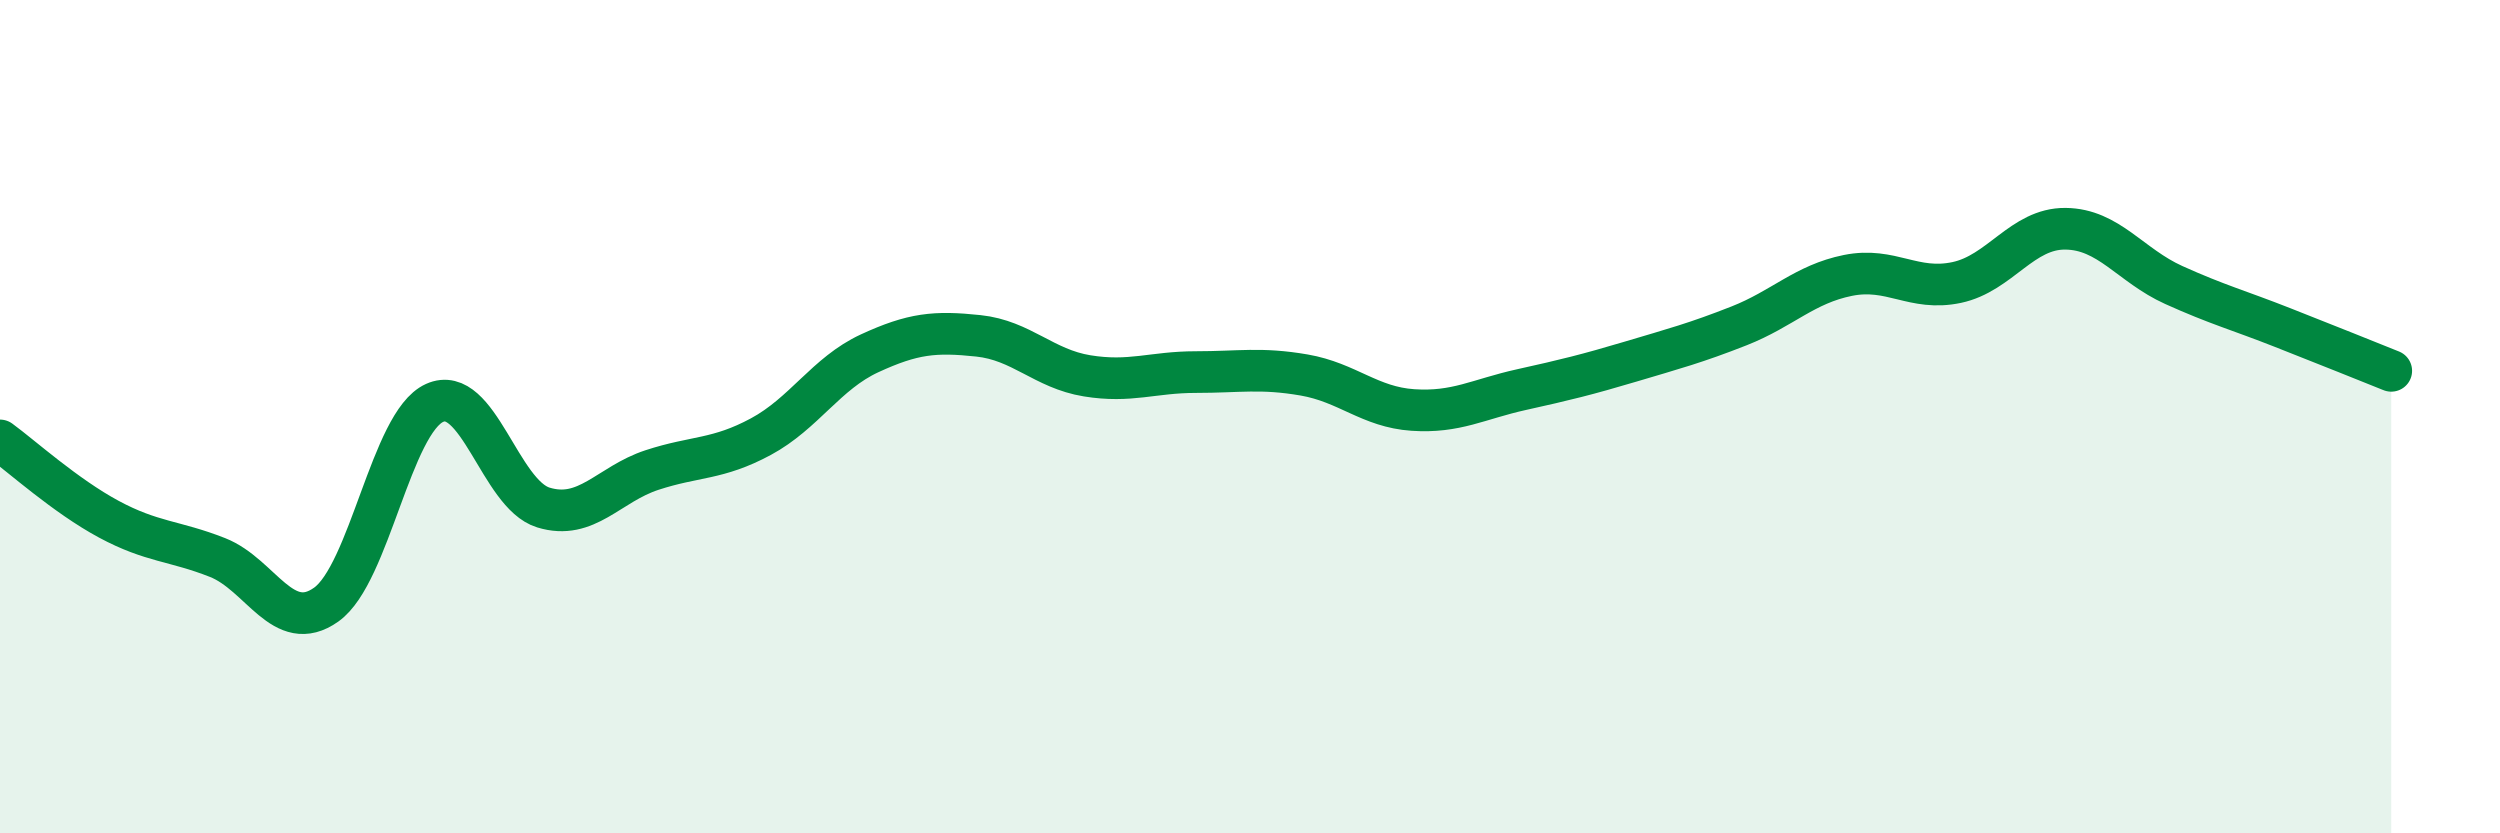 
    <svg width="60" height="20" viewBox="0 0 60 20" xmlns="http://www.w3.org/2000/svg">
      <path
        d="M 0,10.57 C 0.52,10.95 1.57,11.9 2.61,12.46 C 3.65,13.02 4.18,12.97 5.22,13.38 C 6.26,13.79 6.79,15.25 7.83,14.51 C 8.87,13.77 9.39,10.14 10.43,9.67 C 11.47,9.2 12,11.86 13.04,12.18 C 14.08,12.5 14.61,11.62 15.65,11.28 C 16.69,10.94 17.22,11.04 18.26,10.48 C 19.3,9.92 19.83,8.96 20.87,8.48 C 21.91,8 22.44,7.95 23.48,8.06 C 24.52,8.17 25.05,8.85 26.09,9.02 C 27.13,9.19 27.66,8.93 28.7,8.93 C 29.74,8.93 30.26,8.82 31.3,9 C 32.34,9.18 32.87,9.77 33.91,9.84 C 34.95,9.91 35.48,9.58 36.52,9.35 C 37.56,9.12 38.09,8.99 39.13,8.68 C 40.17,8.37 40.7,8.23 41.74,7.82 C 42.78,7.41 43.31,6.82 44.35,6.61 C 45.39,6.4 45.92,7 46.96,6.78 C 48,6.56 48.53,5.48 49.57,5.49 C 50.61,5.5 51.13,6.37 52.17,6.84 C 53.21,7.31 53.74,7.45 54.78,7.86 C 55.82,8.27 56.87,8.69 57.39,8.9L57.39 20L0 20Z"
        fill="#008740"
        opacity="0.1"
        stroke-linecap="round"
        stroke-linejoin="round"
      />
      <path
        d="M 0,10.57 C 0.52,10.95 1.57,11.9 2.61,12.46 C 3.65,13.02 4.18,12.97 5.22,13.38 C 6.26,13.79 6.79,15.25 7.83,14.51 C 8.87,13.77 9.39,10.14 10.43,9.67 C 11.47,9.2 12,11.86 13.04,12.18 C 14.08,12.5 14.61,11.62 15.65,11.28 C 16.69,10.94 17.22,11.04 18.26,10.48 C 19.3,9.92 19.83,8.96 20.87,8.48 C 21.91,8 22.44,7.95 23.48,8.06 C 24.52,8.17 25.05,8.85 26.09,9.02 C 27.13,9.19 27.66,8.93 28.7,8.93 C 29.74,8.93 30.26,8.82 31.3,9 C 32.34,9.18 32.87,9.77 33.91,9.84 C 34.95,9.91 35.48,9.58 36.52,9.35 C 37.56,9.12 38.09,8.99 39.13,8.68 C 40.17,8.37 40.7,8.23 41.74,7.82 C 42.78,7.41 43.31,6.82 44.35,6.61 C 45.39,6.4 45.92,7 46.96,6.78 C 48,6.56 48.53,5.48 49.57,5.49 C 50.61,5.5 51.13,6.37 52.17,6.84 C 53.21,7.31 53.74,7.45 54.78,7.86 C 55.82,8.27 56.87,8.69 57.39,8.9"
        stroke="#008740"
        stroke-width="1"
        fill="none"
        stroke-linecap="round"
        stroke-linejoin="round"
      />
    </svg>
  